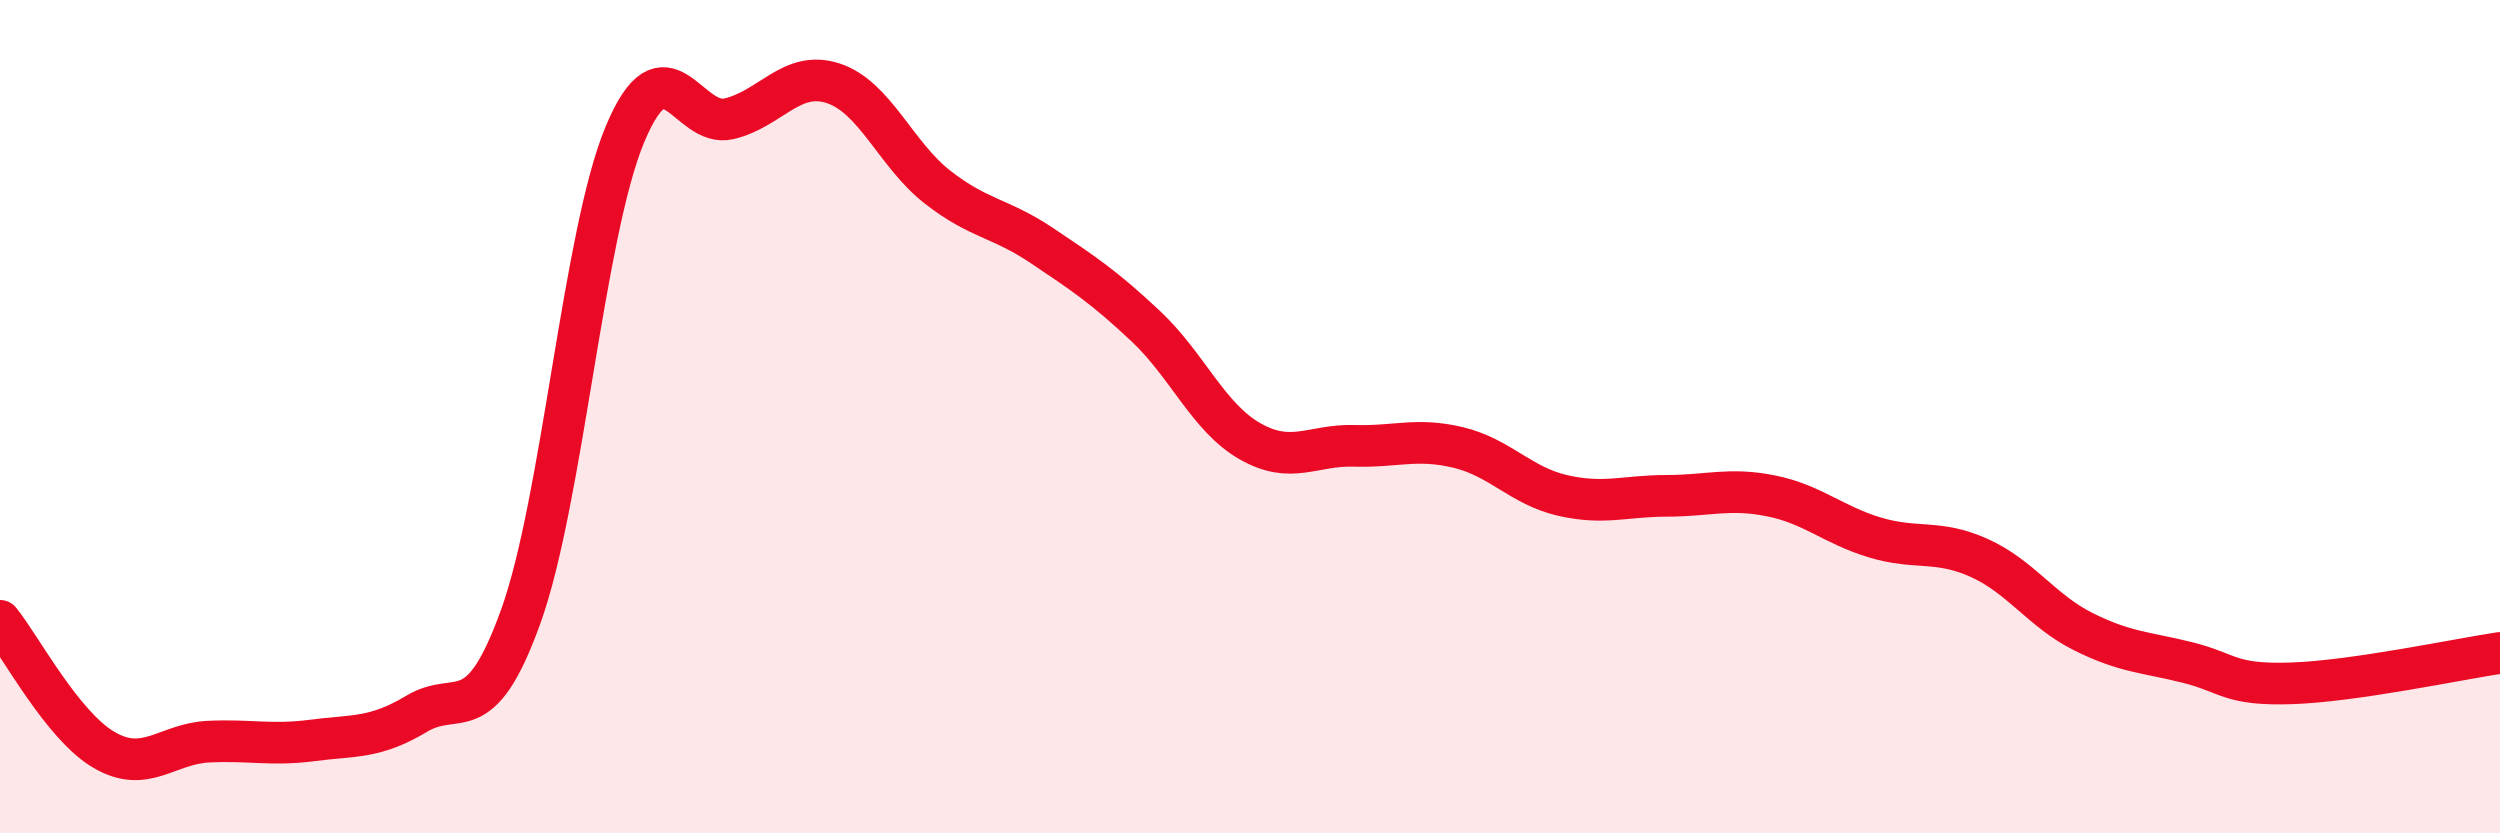 
    <svg width="60" height="20" viewBox="0 0 60 20" xmlns="http://www.w3.org/2000/svg">
      <path
        d="M 0,14.9 C 0.5,15.52 1.5,17.42 2.5,18 C 3.5,18.58 4,17.85 5,17.8 C 6,17.75 6.5,17.9 7.5,17.77 C 8.5,17.64 9,17.73 10,17.13 C 11,16.53 11.5,17.57 12.5,14.79 C 13.5,12.01 14,5.61 15,3.22 C 16,0.83 16.5,3.09 17.5,2.85 C 18.5,2.61 19,1.67 20,2 C 21,2.33 21.5,3.71 22.5,4.49 C 23.5,5.27 24,5.22 25,5.89 C 26,6.56 26.5,6.89 27.5,7.83 C 28.5,8.77 29,10.02 30,10.59 C 31,11.16 31.5,10.67 32.5,10.7 C 33.5,10.73 34,10.5 35,10.74 C 36,10.98 36.5,11.66 37.5,11.89 C 38.5,12.12 39,11.9 40,11.9 C 41,11.9 41.5,11.7 42.5,11.9 C 43.5,12.1 44,12.6 45,12.9 C 46,13.2 46.5,12.94 47.5,13.39 C 48.5,13.84 49,14.66 50,15.16 C 51,15.66 51.5,15.65 52.5,15.9 C 53.5,16.15 53.5,16.45 55,16.4 C 56.5,16.35 59,15.82 60,15.67L60 20L0 20Z"
        fill="#EB0A25"
        opacity="0.1"
        stroke-linecap="round"
        stroke-linejoin="round"
      />
      <path
        d="M 0,14.9 C 0.5,15.52 1.5,17.42 2.5,18 C 3.5,18.58 4,17.85 5,17.8 C 6,17.75 6.5,17.9 7.5,17.77 C 8.5,17.64 9,17.73 10,17.13 C 11,16.53 11.5,17.57 12.5,14.79 C 13.5,12.01 14,5.61 15,3.22 C 16,0.83 16.5,3.09 17.5,2.85 C 18.5,2.61 19,1.67 20,2 C 21,2.33 21.5,3.71 22.5,4.49 C 23.5,5.27 24,5.22 25,5.89 C 26,6.56 26.5,6.89 27.5,7.83 C 28.5,8.77 29,10.02 30,10.59 C 31,11.16 31.5,10.67 32.5,10.7 C 33.5,10.73 34,10.5 35,10.74 C 36,10.98 36.5,11.66 37.5,11.89 C 38.5,12.12 39,11.9 40,11.9 C 41,11.9 41.5,11.7 42.5,11.9 C 43.5,12.1 44,12.6 45,12.9 C 46,13.2 46.5,12.94 47.5,13.39 C 48.5,13.84 49,14.66 50,15.16 C 51,15.66 51.5,15.65 52.5,15.9 C 53.5,16.15 53.5,16.45 55,16.4 C 56.5,16.35 59,15.82 60,15.67"
        stroke="#EB0A25"
        stroke-width="1"
        fill="none"
        stroke-linecap="round"
        stroke-linejoin="round"
      />
    </svg>
  